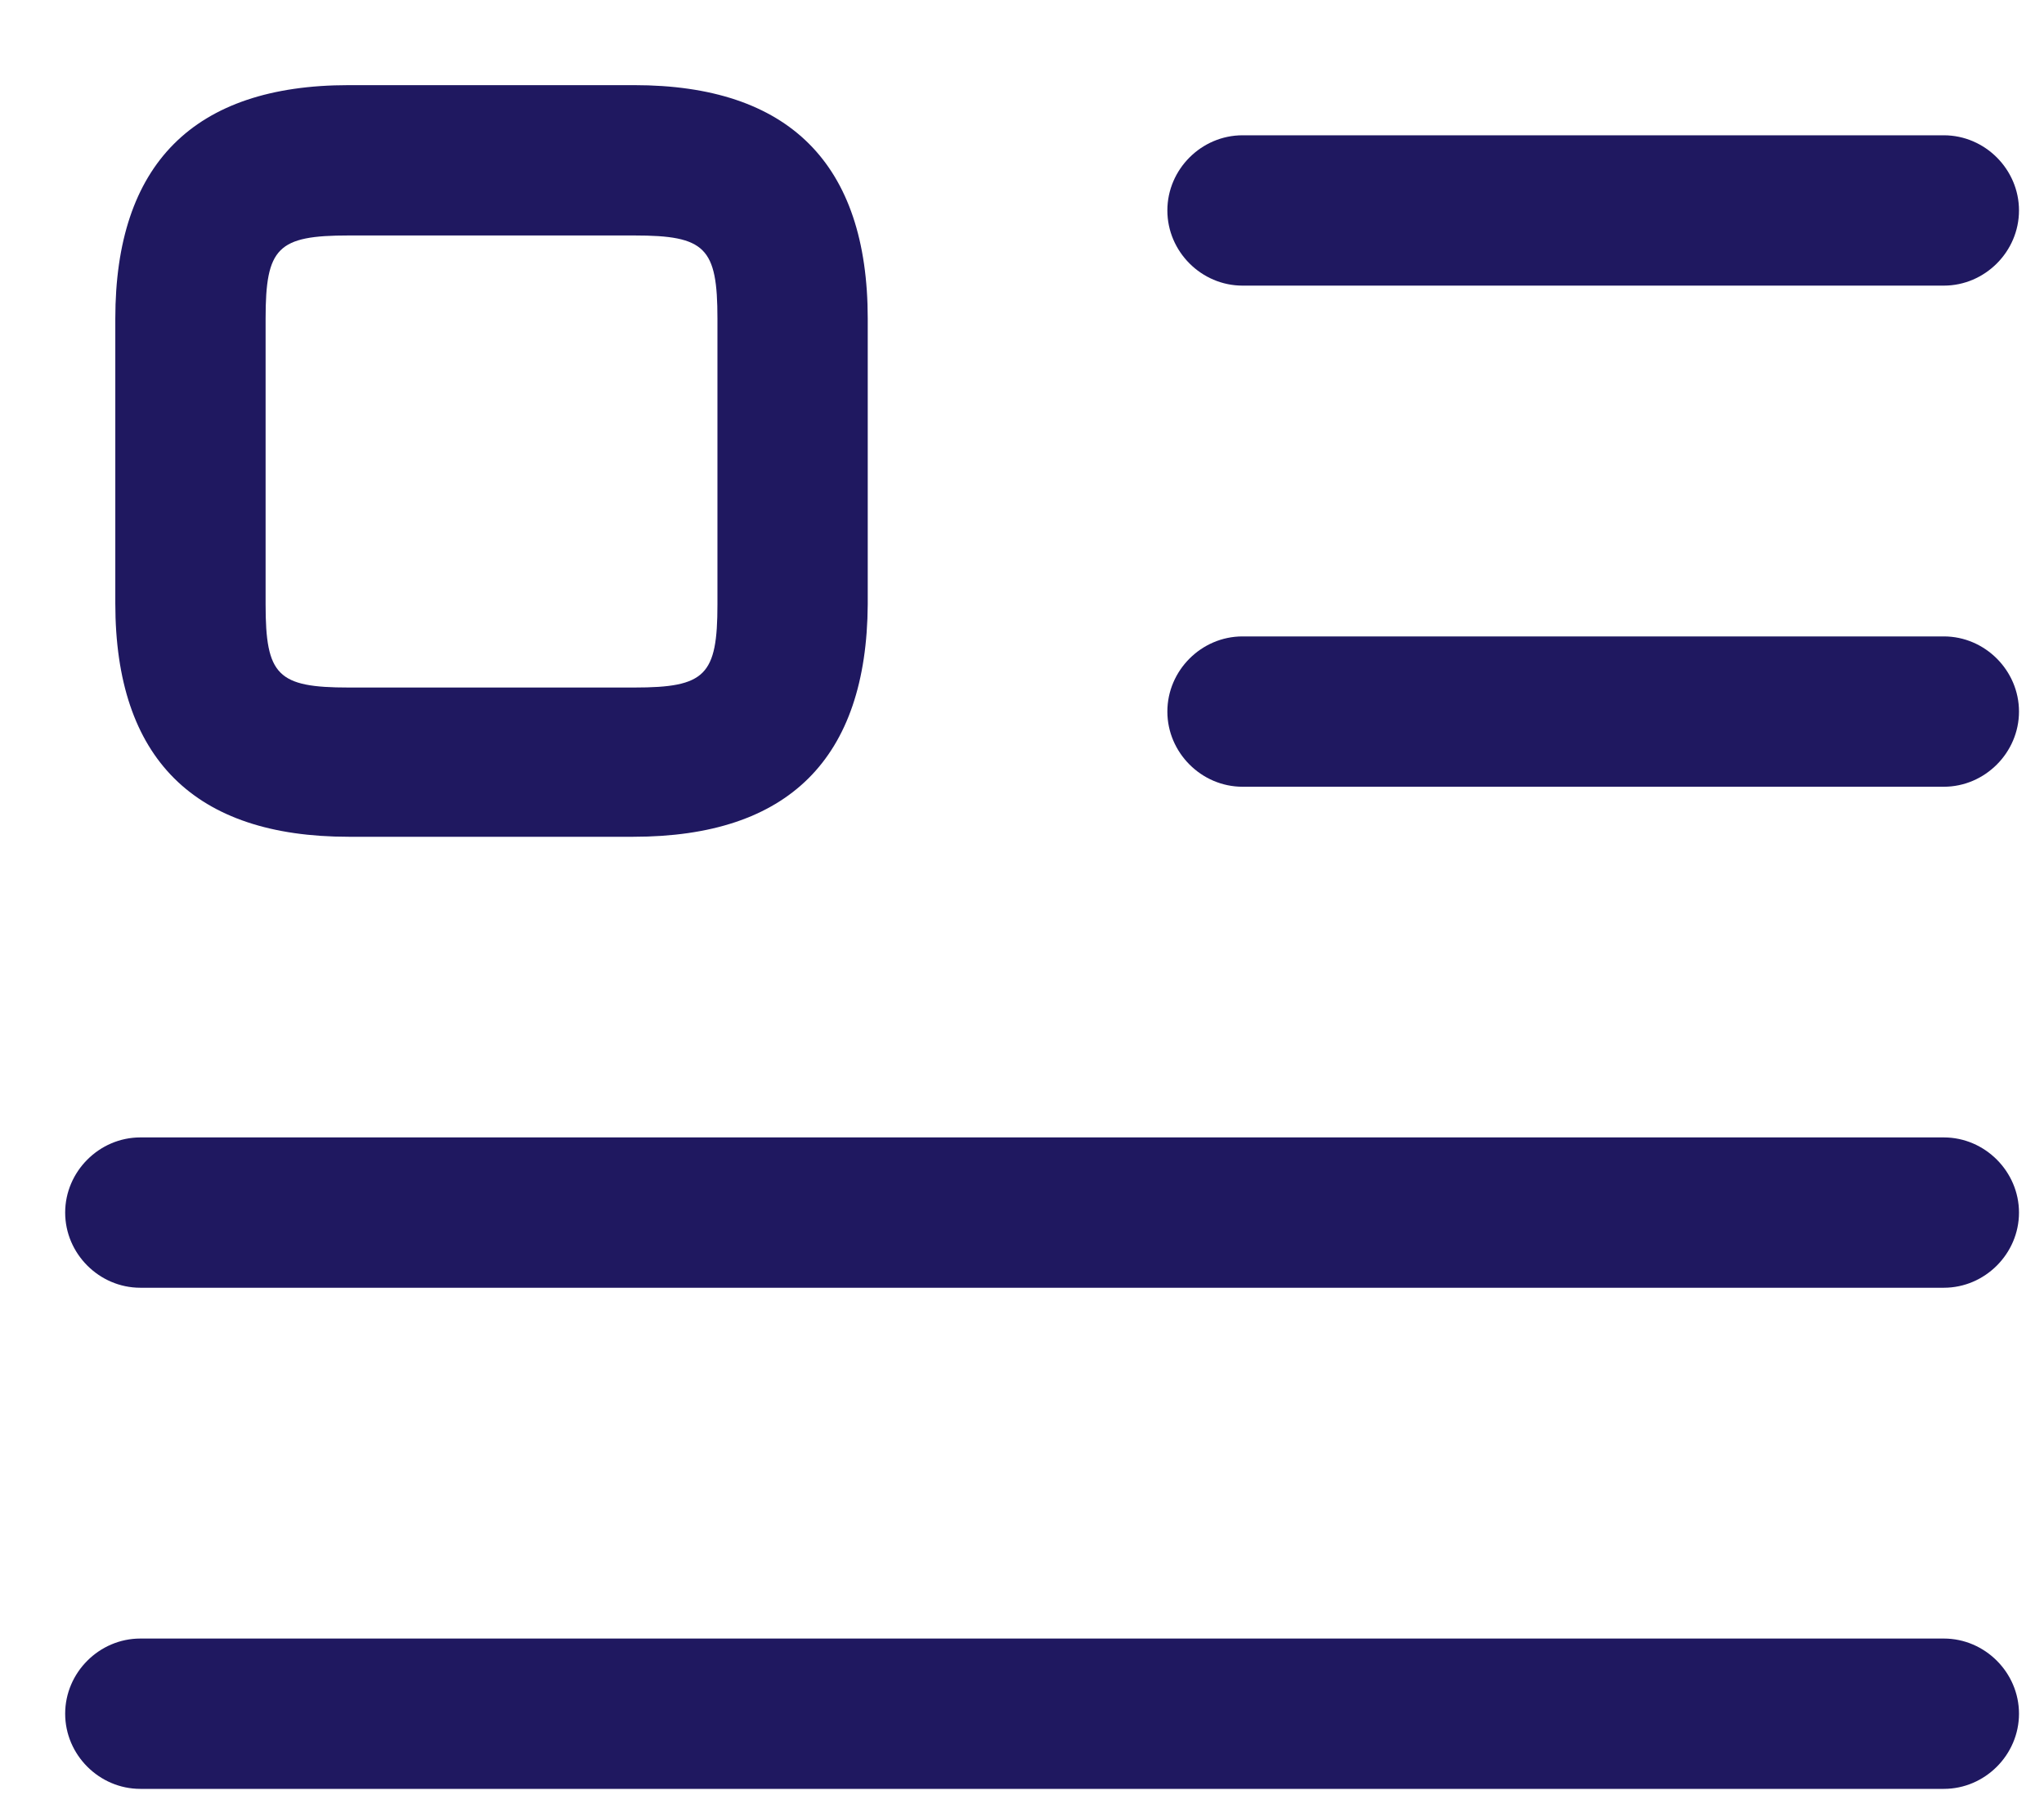 <svg width="17" height="15" viewBox="0 0 17 15" fill="none" xmlns="http://www.w3.org/2000/svg">
<path d="M16.167 2.375H10.334C9.992 2.375 9.709 2.092 9.709 1.75C9.709 1.408 9.992 1.125 10.334 1.125H16.167C16.509 1.125 16.792 1.408 16.792 1.75C16.792 2.092 16.509 2.375 16.167 2.375Z" fill="#1F1860"/>
<path d="M16.167 6.542H10.334C9.992 6.542 9.709 6.258 9.709 5.917C9.709 5.575 9.992 5.292 10.334 5.292H16.167C16.509 5.292 16.792 5.575 16.792 5.917C16.792 6.258 16.509 6.542 16.167 6.542Z" fill="#1F1860"/>
<path d="M16.167 10.708H1.167C0.825 10.708 0.542 10.425 0.542 10.083C0.542 9.742 0.825 9.458 1.167 9.458H16.167C16.509 9.458 16.792 9.742 16.792 10.083C16.792 10.425 16.509 10.708 16.167 10.708Z" fill="#1F1860"/>
<path d="M16.167 14.875H1.167C0.825 14.875 0.542 14.592 0.542 14.25C0.542 13.908 0.825 13.625 1.167 13.625H16.167C16.509 13.625 16.792 13.908 16.792 14.25C16.792 14.592 16.509 14.875 16.167 14.875Z" fill="#1F1860"/>
<path d="M5.267 6.958H2.9C1.617 6.958 0.959 6.308 0.959 5.017V2.65C0.959 1.367 1.609 0.708 2.9 0.708H5.275C6.559 0.708 7.217 1.358 7.217 2.65V5.025C7.209 6.308 6.559 6.958 5.267 6.958ZM2.9 1.958C2.309 1.958 2.209 2.058 2.209 2.65V5.025C2.209 5.617 2.309 5.717 2.9 5.717H5.275C5.867 5.717 5.967 5.617 5.967 5.025V2.65C5.967 2.058 5.867 1.958 5.275 1.958H2.9Z" fill="#1F1860"/>
</svg>
